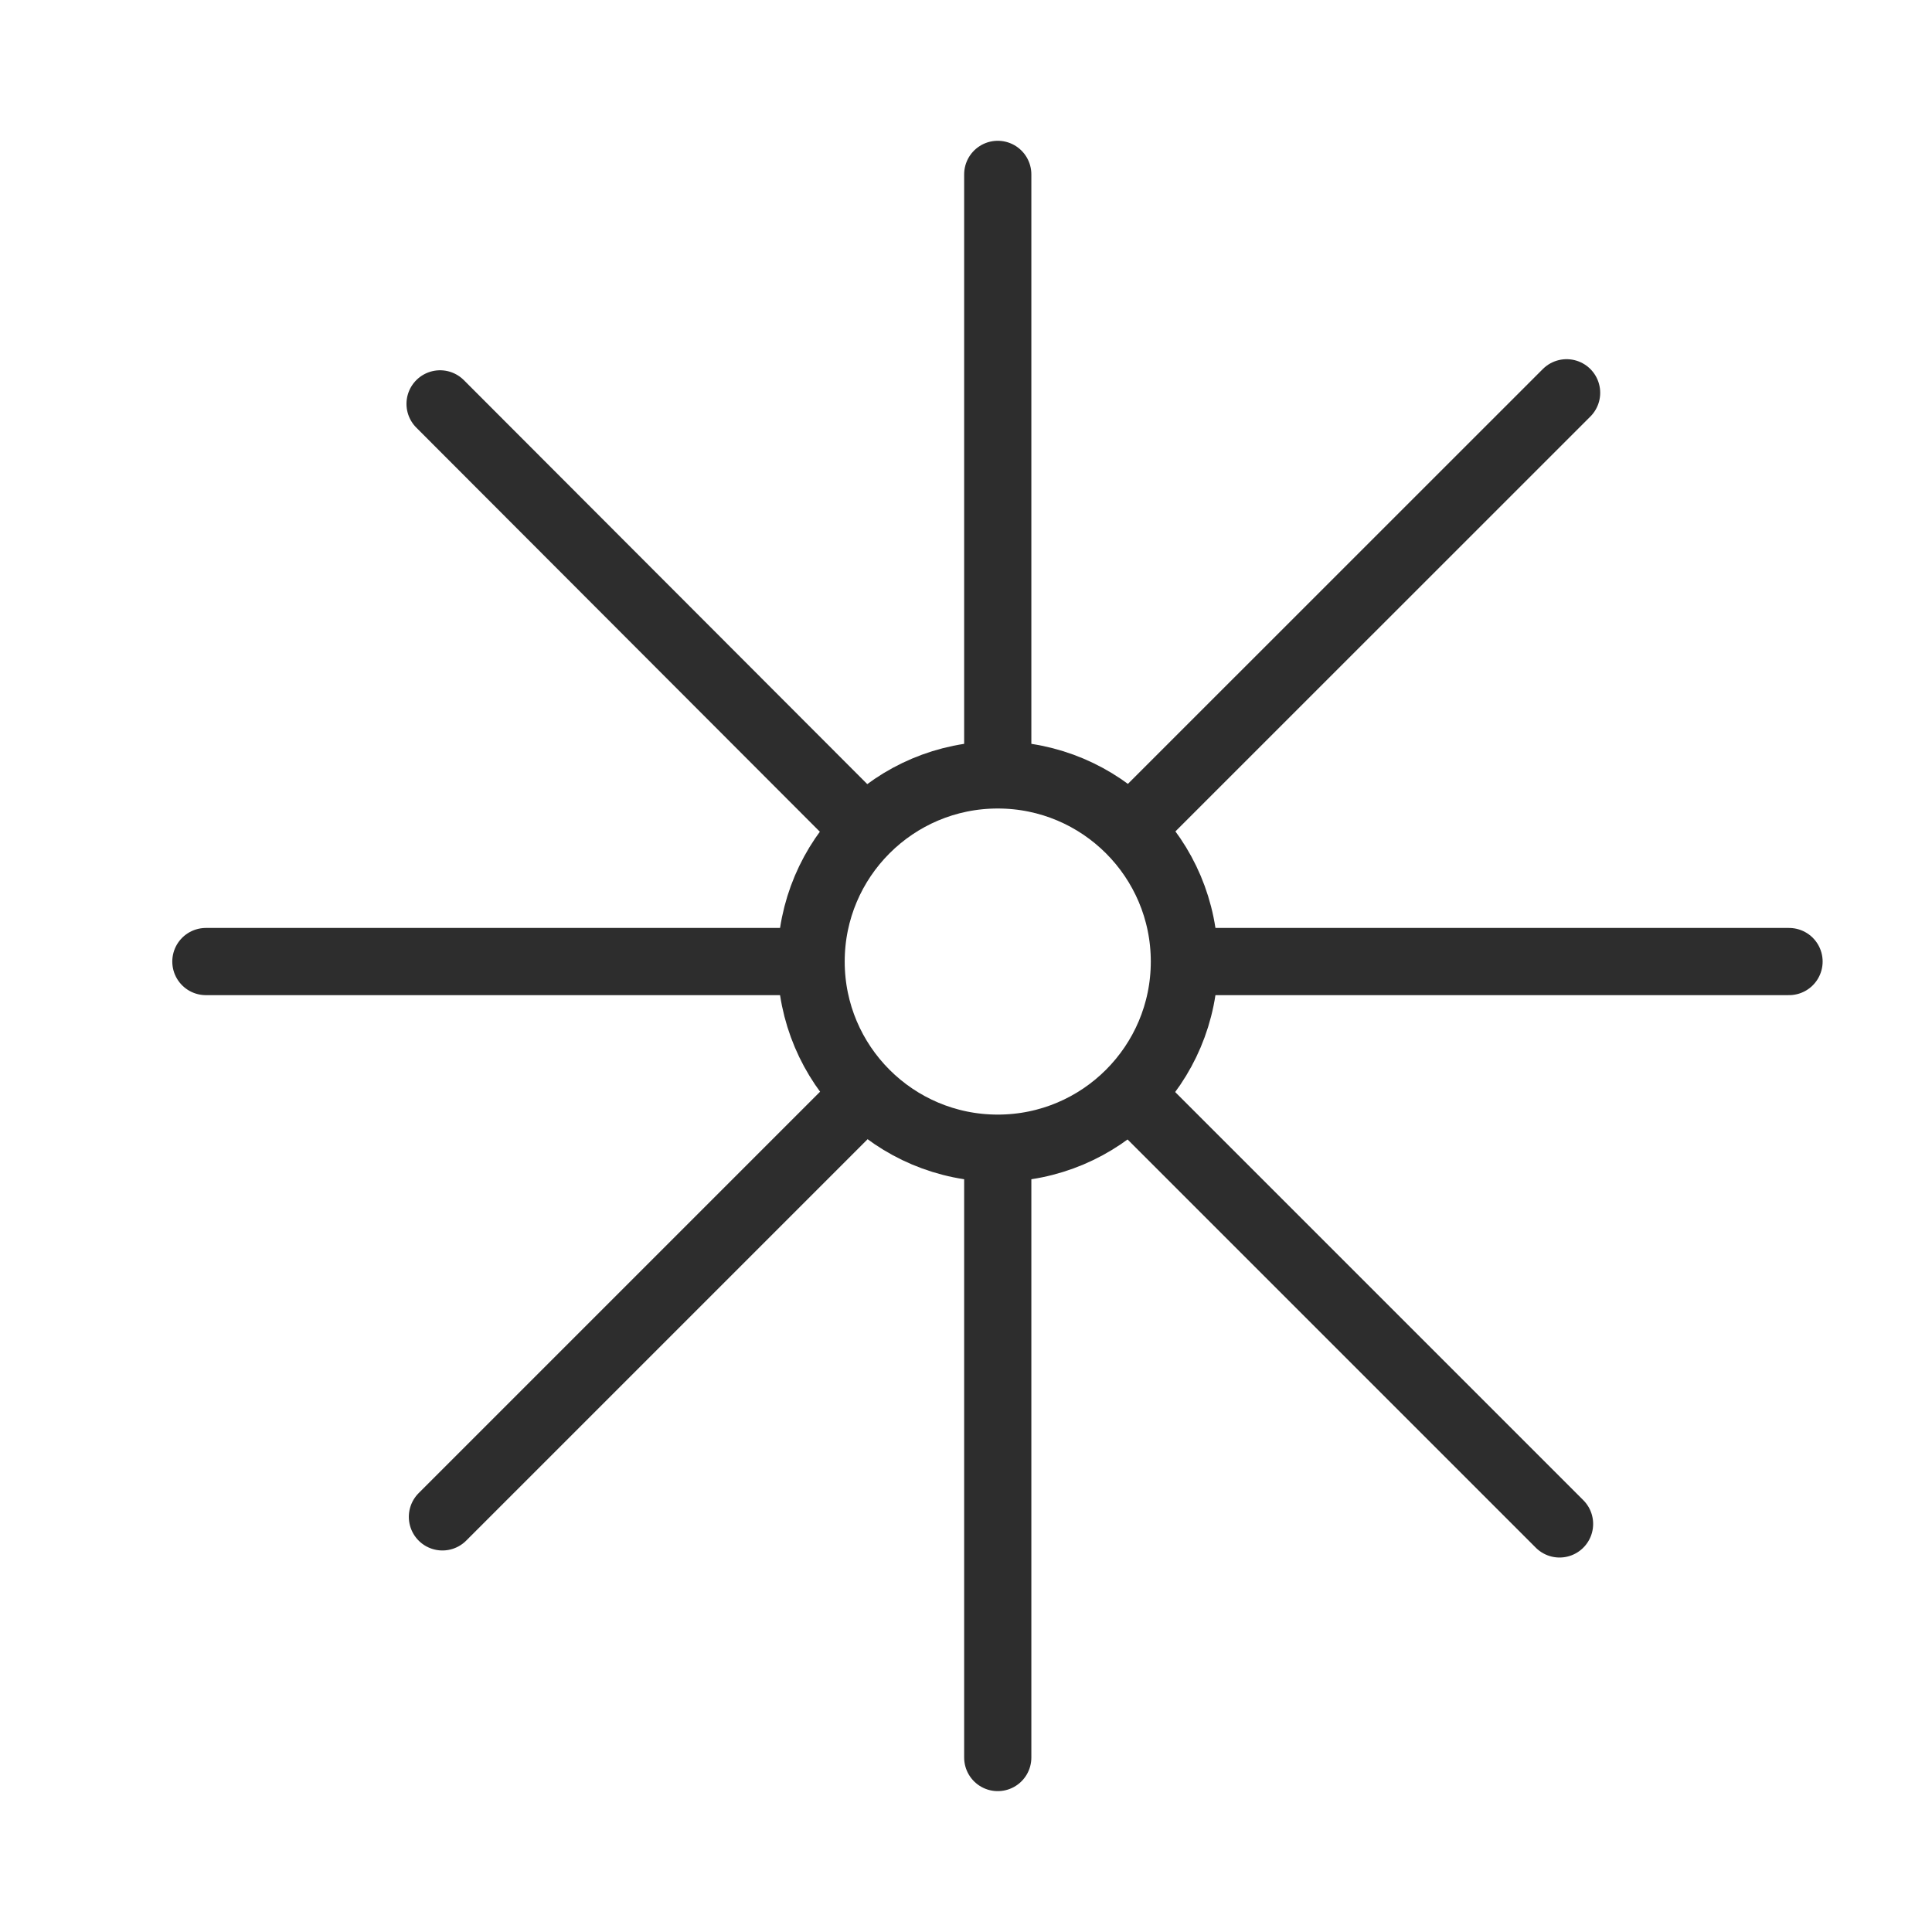 <?xml version="1.0" encoding="UTF-8" ?><svg xmlns="http://www.w3.org/2000/svg" width="23" height="23" viewBox="0 0 23 23">
    <g fill="none" fill-rule="evenodd">
        <g>
            <g>
                <path d="M0 0H18V18H0z" transform="translate(-828 -834) translate(828.875 834.5)"/>
                <g stroke="#2D2D2D" stroke-width=".8">
                    <g transform="translate(-828 -834) translate(828.875 834.5) translate(1.576 1.576)">
                        <path stroke-linecap="round" stroke-linejoin="round" d="M9.427 7.072L9.427 0M7.799 7.75L2.788 2.732M7.128 9.371L0 9.371M7.799 10.999L2.816 15.982M9.427 11.67L9.427 18.847M11.048 10.999L16.115 16.066M11.726 9.371L18.847 9.371M11.048 7.75L16.199 2.6"/>
                        <circle cx="9.427" cy="9.371" r="2.222"/>
                    </g>
                </g>
            </g>
        </g>
    </g>
</svg>
